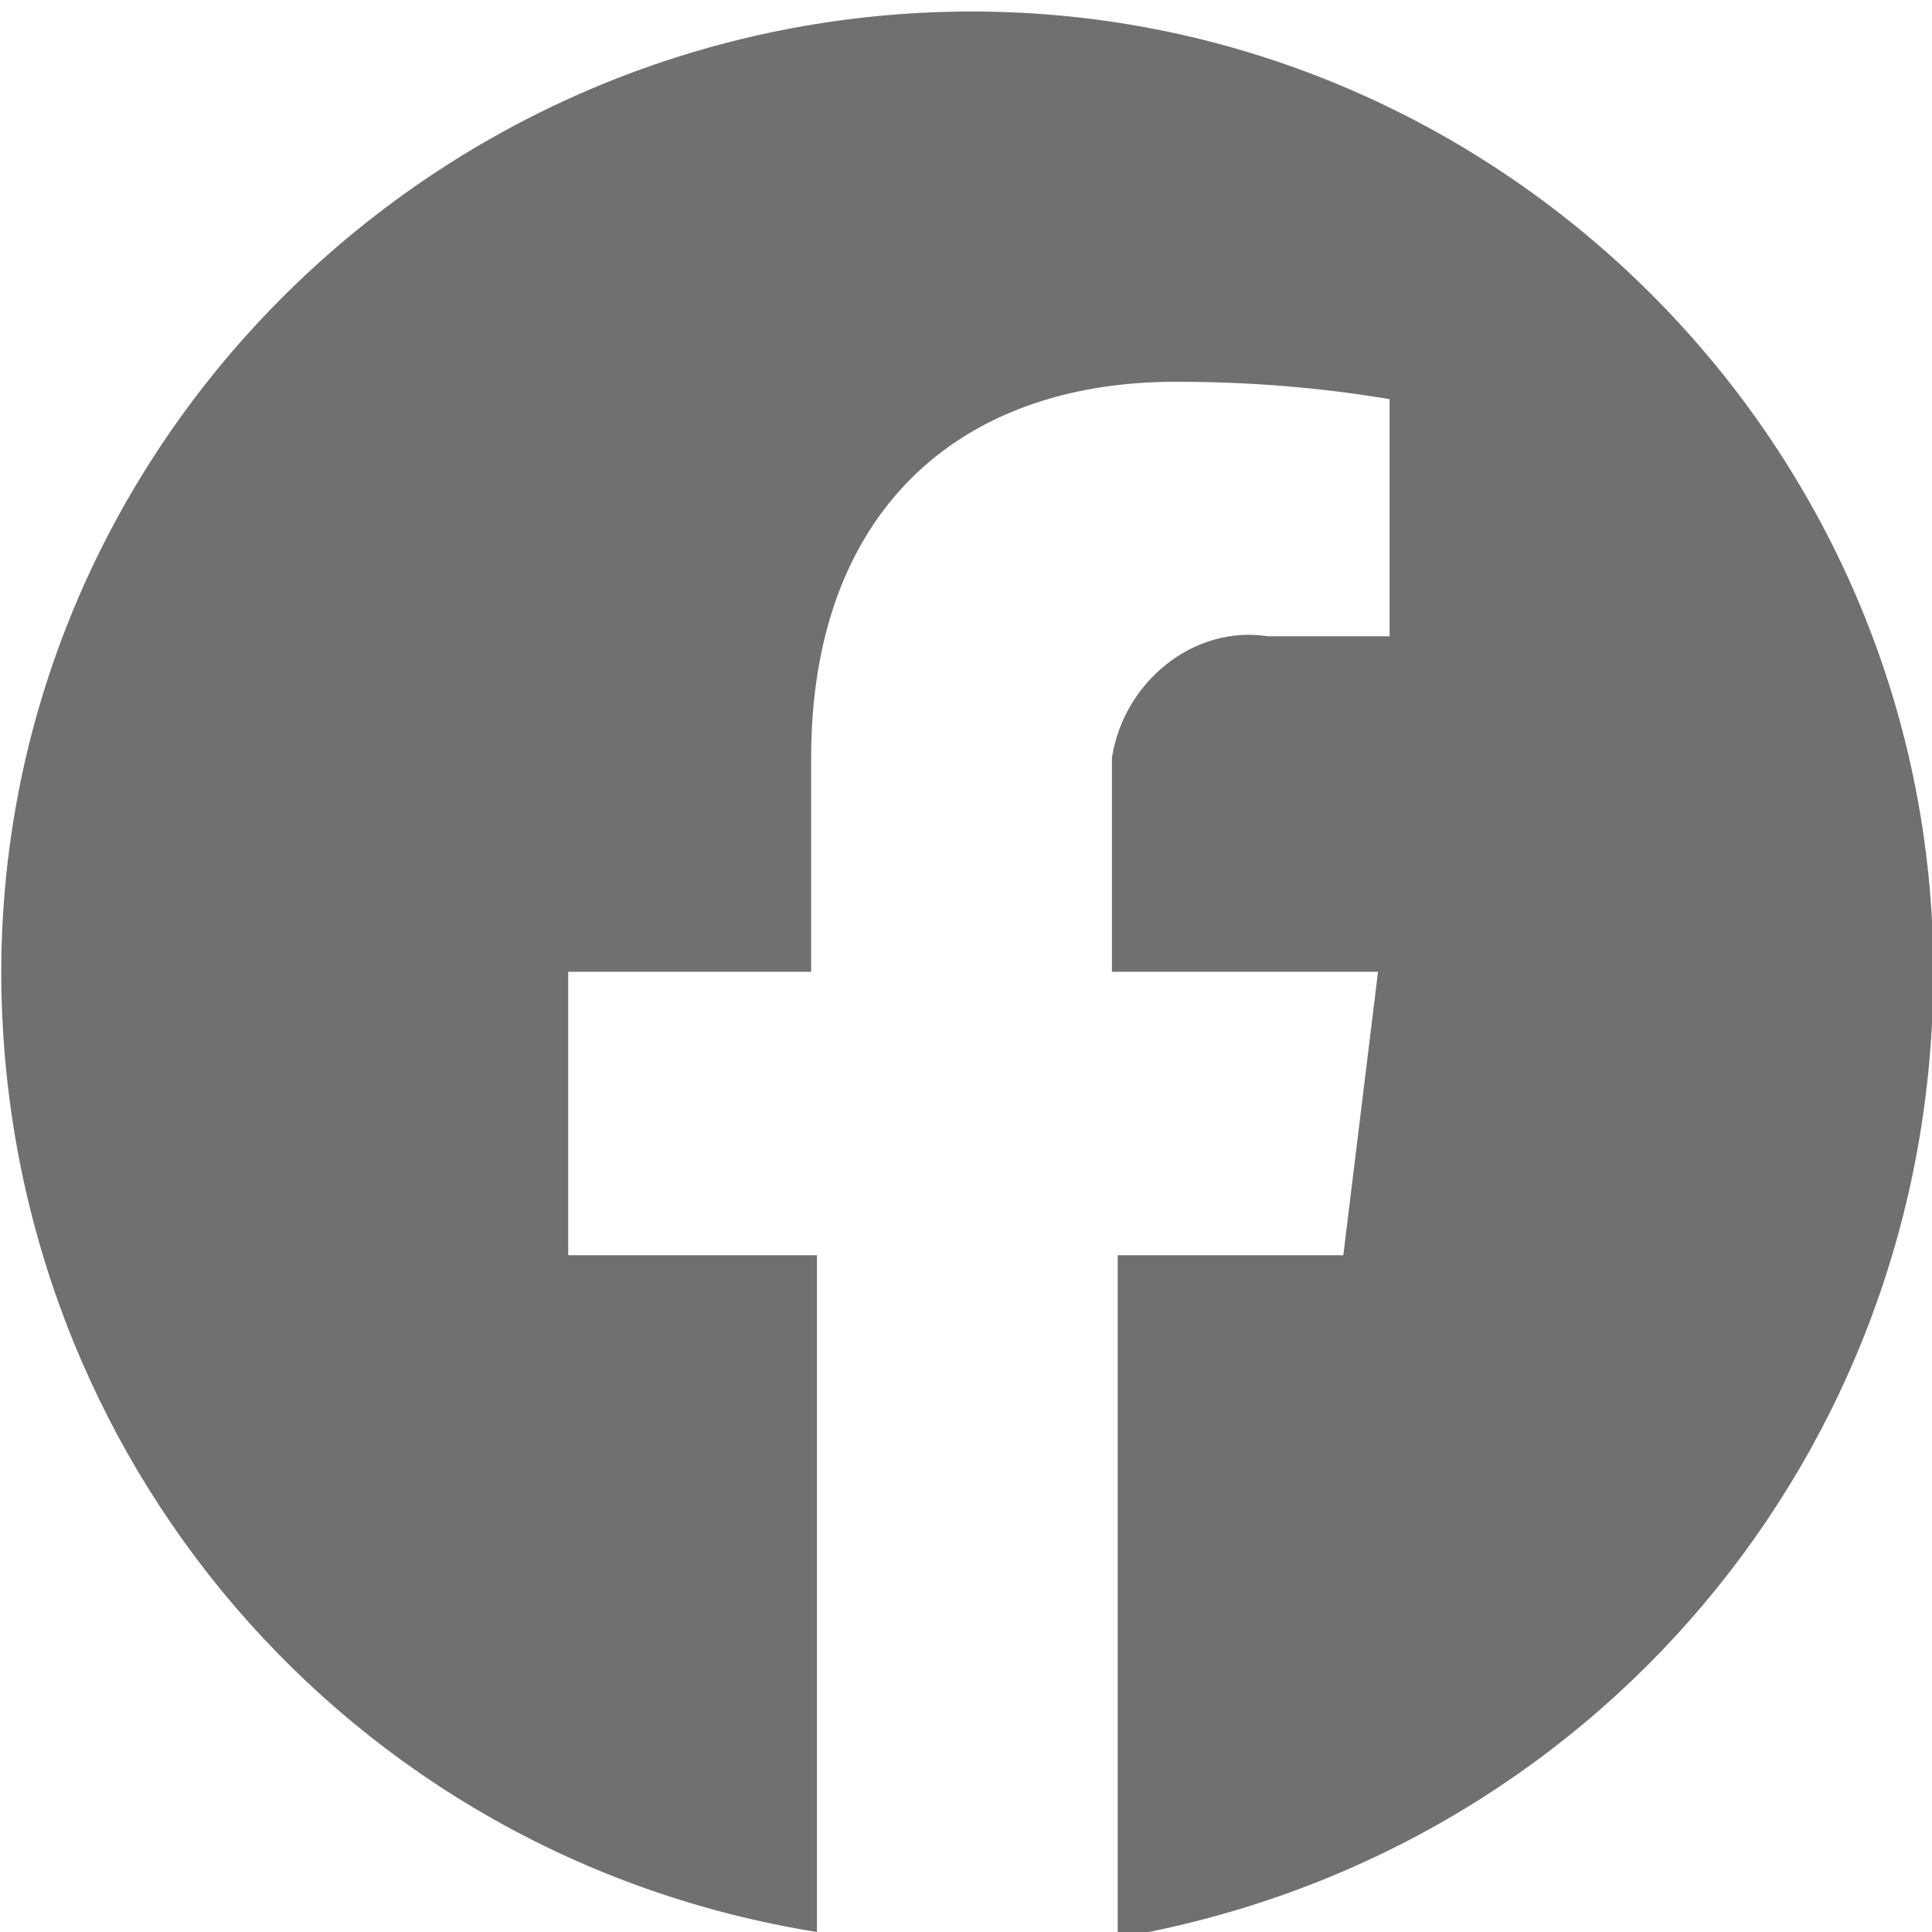 <?xml version="1.0" encoding="utf-8"?>
<!-- Generator: Adobe Illustrator 26.0.2, SVG Export Plug-In . SVG Version: 6.00 Build 0)  -->
<svg version="1.1" id="圖層_1" xmlns="http://www.w3.org/2000/svg" xmlns:xlink="http://www.w3.org/1999/xlink" x="0px" y="0px"
	 viewBox="0 0 33.4 33.4" style="enable-background:new 0 0 33.4 33.4;" xml:space="preserve">
<style type="text/css">
	.st0{fill:#707070;}
</style>
<g id="Group_3163" transform="translate(0.223)">
	<path id="Path_921" class="st0" d="M33.2,16.8C33.2,7.6,25.6,0.1,16.4,0.2C7.2,0.3-0.3,7.8-0.2,17c0.1,8.2,6,15.1,14.1,16.4V21.7
		H9.6v-4.9h4.2v-3.7c0-4.2,2.5-6.5,6.3-6.5c1.3,0,2.5,0.1,3.7,0.3V11h-2.1c-1.3-0.2-2.5,0.8-2.7,2.1c0,0.2,0,0.4,0,0.5v3.2h4.6
		L23,21.7h-3.9v11.8C27.3,32.1,33.2,25.1,33.2,16.8z"/>
</g>
</svg>

